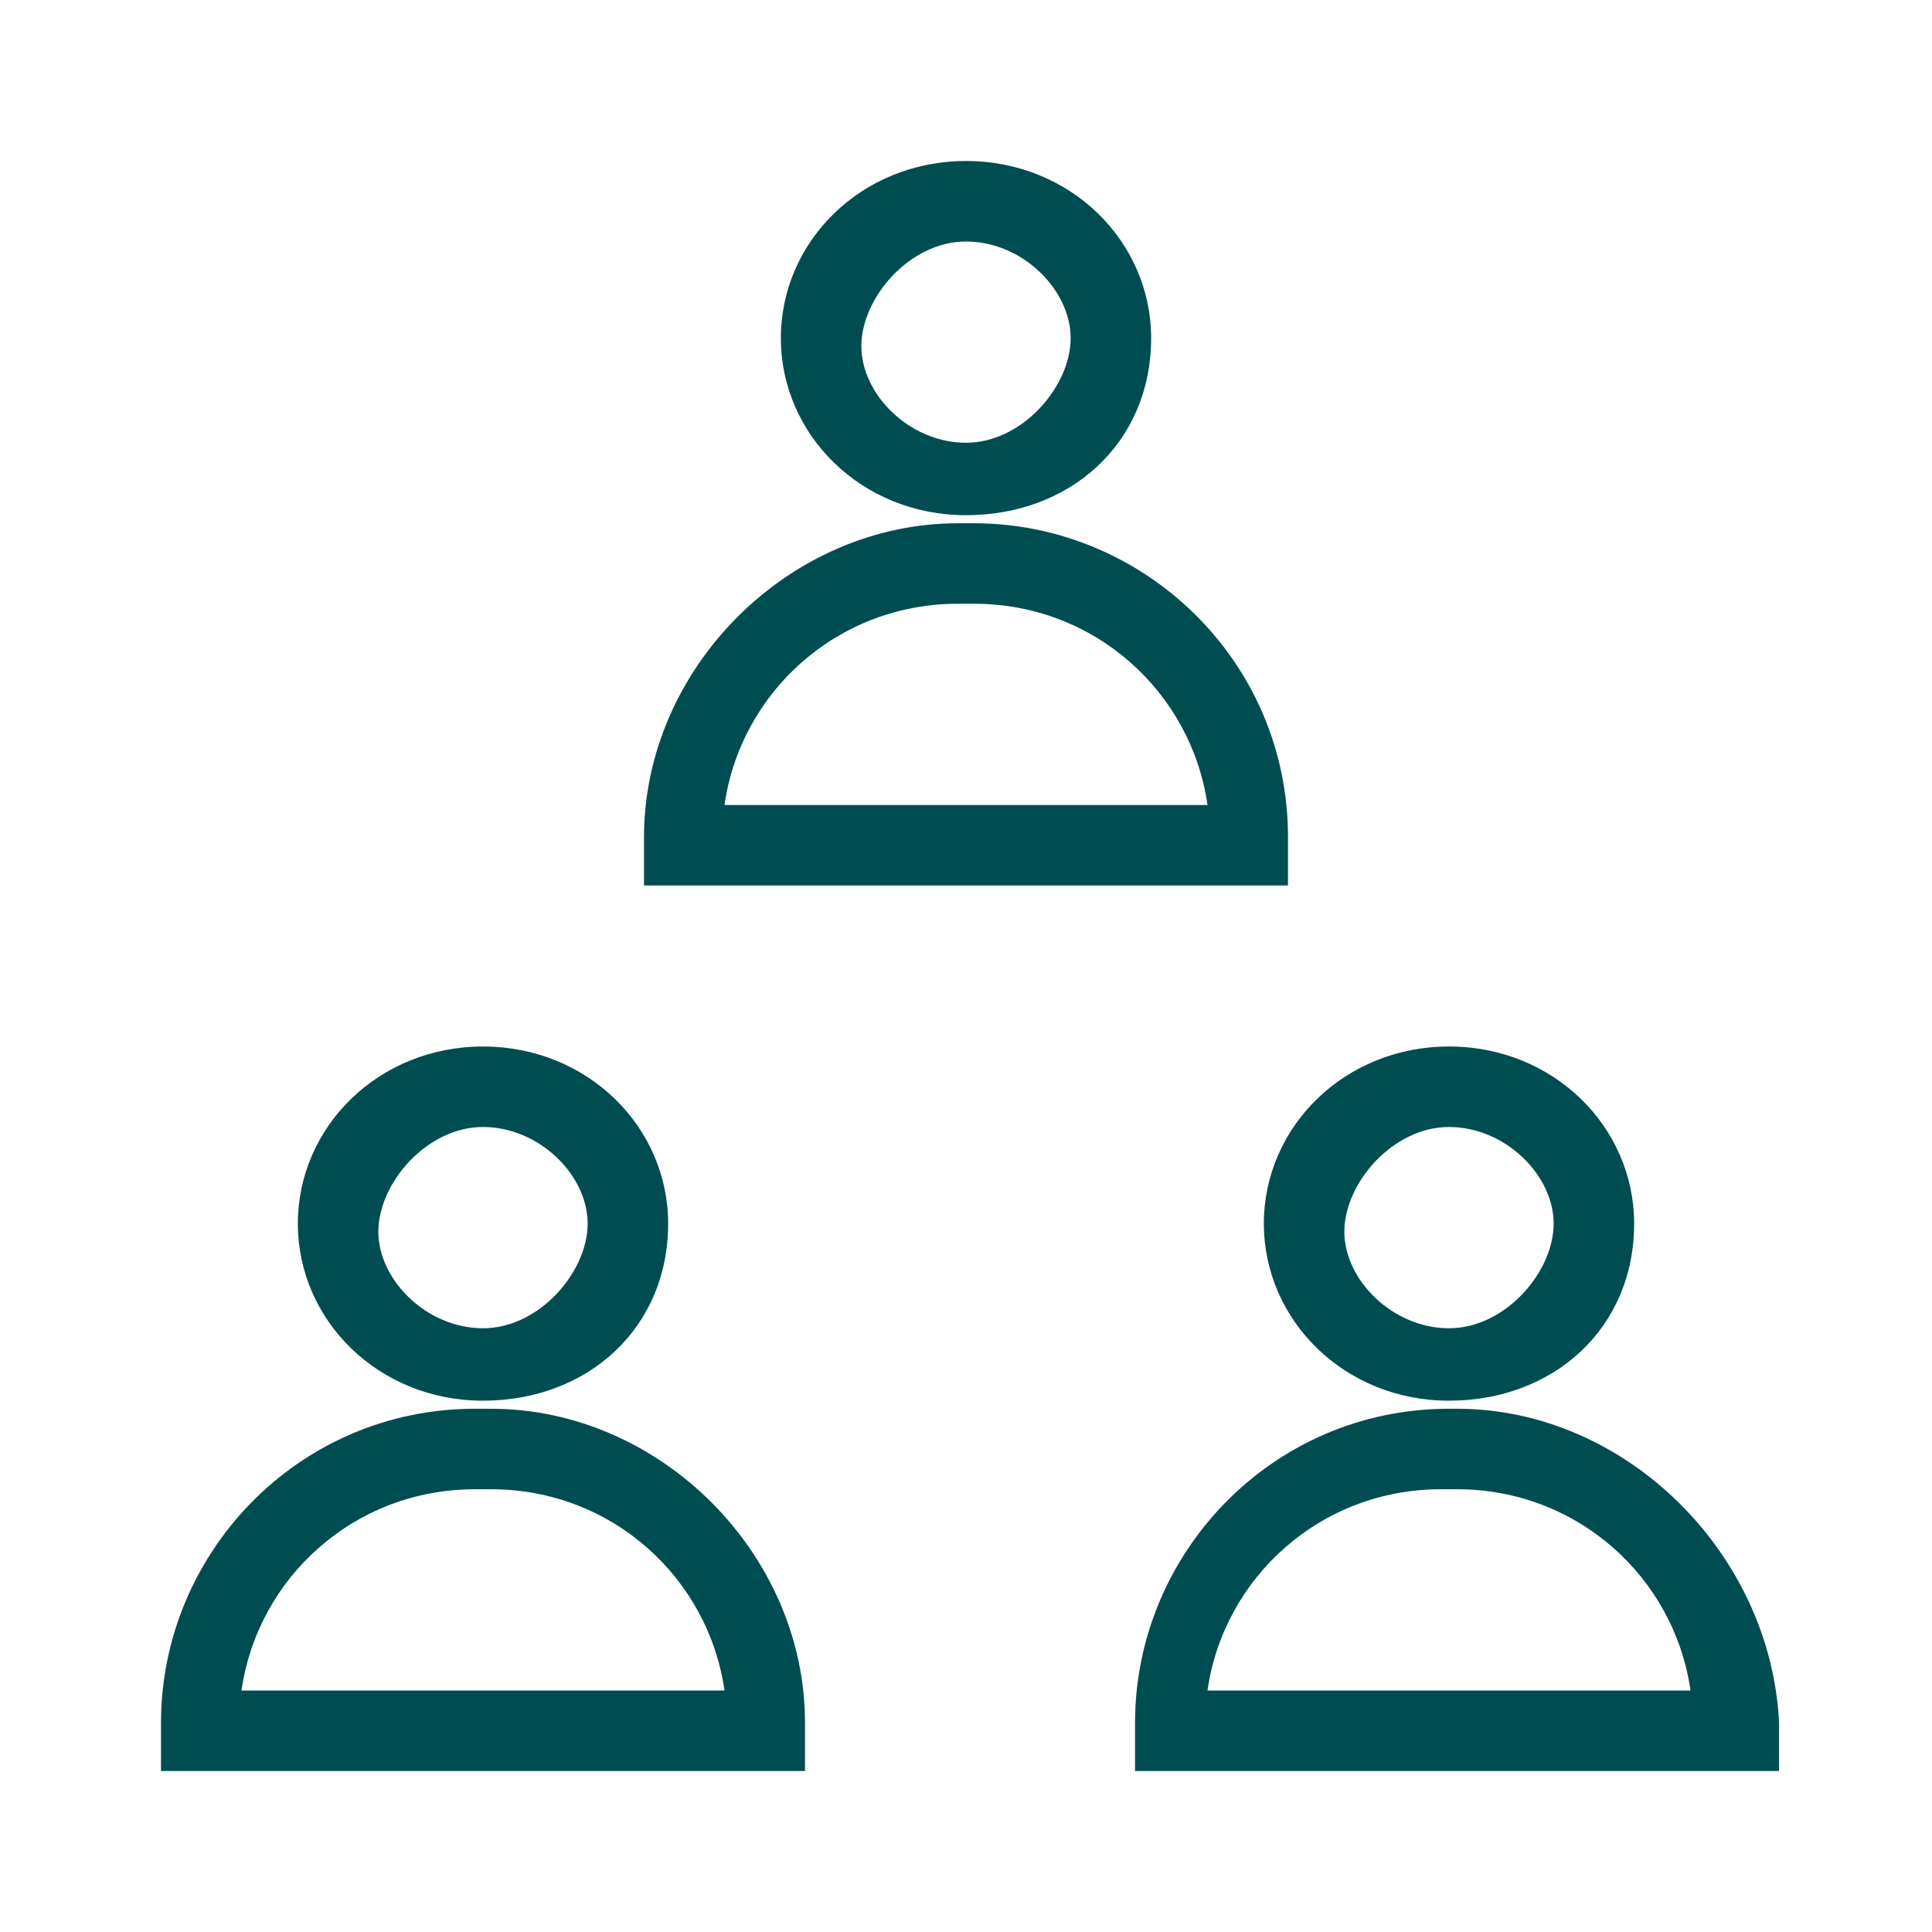 <?xml version="1.0" encoding="UTF-8"?>
<!-- Generator: Adobe Illustrator 27.8.0, SVG Export Plug-In . SVG Version: 6.00 Build 0)  -->
<svg xmlns="http://www.w3.org/2000/svg" xmlns:xlink="http://www.w3.org/1999/xlink" version="1.1" x="0px" y="0px" viewBox="0 0 24 24" style="enable-background:new 0 0 24 24;" xml:space="preserve">
<style type="text/css">
	.st0{display:none;}
	.st1{display:inline;}
	.st2{fill:none;stroke:#CCCCCC;stroke-width:2.000000e-02;stroke-miterlimit:10;}
	.st3{clip-path:url(#SVGID_00000173881667242066469240000001995115318560931204_);}
	.st4{clip-path:url(#SVGID_00000086693504799091439700000000208697742370137780_);}
	.st5{fill:none;stroke:#0A1AE5;stroke-width:2.444630e-02;stroke-miterlimit:10;}
	.st6{fill:none;stroke:#E6091C;stroke-width:2.097657e-02;stroke-miterlimit:10;}
	.st7{fill:none;stroke:#E6091C;stroke-width:2.097690e-02;stroke-miterlimit:10;}
	.st8{fill:none;stroke:#FFF800;stroke-width:2.236085e-02;stroke-miterlimit:10;}
	.st9{display:inline;opacity:0.1;fill:#E6091C;}
	.st10{fill:none;}
	.st11{fill:#004D51;}
</style>
<g id="pixel_grid" class="st0">
	<g class="st1">
		<line class="st2" x1="0" y1="0" x2="0" y2="24"></line>
		<line class="st2" x1="0" y1="0" x2="0" y2="24"></line>
		<line class="st2" x1="1" y1="0" x2="1" y2="24"></line>
		<line class="st2" x1="2" y1="0" x2="2" y2="24"></line>
		<line class="st2" x1="3" y1="0" x2="3" y2="24"></line>
		<line class="st2" x1="4" y1="0" x2="4" y2="24"></line>
		<line class="st2" x1="5" y1="0" x2="5" y2="24"></line>
		<line class="st2" x1="6" y1="0" x2="6" y2="24"></line>
		<line class="st2" x1="7" y1="0" x2="7" y2="24"></line>
		<line class="st2" x1="8" y1="0" x2="8" y2="24"></line>
		<line class="st2" x1="9" y1="0" x2="9" y2="24"></line>
		<line class="st2" x1="10" y1="0" x2="10" y2="24"></line>
		<line class="st2" x1="11" y1="0" x2="11" y2="24"></line>
		<line class="st2" x1="12" y1="0" x2="12" y2="24"></line>
		<line class="st2" x1="13" y1="0" x2="13" y2="24"></line>
		<line class="st2" x1="14" y1="0" x2="14" y2="24"></line>
		<line class="st2" x1="15" y1="0" x2="15" y2="24"></line>
		<line class="st2" x1="16" y1="0" x2="16" y2="24"></line>
		<line class="st2" x1="17" y1="0" x2="17" y2="24"></line>
		<line class="st2" x1="18" y1="0" x2="18" y2="24"></line>
		<line class="st2" x1="19" y1="0" x2="19" y2="24"></line>
		<line class="st2" x1="20" y1="0" x2="20" y2="24"></line>
		<line class="st2" x1="21" y1="0" x2="21" y2="24"></line>
		<line class="st2" x1="22" y1="0" x2="22" y2="24"></line>
		<line class="st2" x1="23" y1="0" x2="23" y2="24"></line>
		<line class="st2" x1="24" y1="0" x2="24" y2="24"></line>
		<line class="st2" x1="24" y1="0" x2="0" y2="0"></line>
		<line class="st2" x1="24" y1="0" x2="0" y2="0"></line>
		<line class="st2" x1="24" y1="24" x2="0" y2="24"></line>
		<line class="st2" x1="24" y1="0" x2="0" y2="0"></line>
		<line class="st2" x1="24" y1="0" x2="0" y2="0"></line>
		<line class="st2" x1="24" y1="1" x2="0" y2="1"></line>
		<line class="st2" x1="24" y1="2" x2="0" y2="2"></line>
		<line class="st2" x1="24" y1="3" x2="0" y2="3"></line>
		<line class="st2" x1="24" y1="4" x2="0" y2="4"></line>
		<line class="st2" x1="24" y1="5" x2="0" y2="5"></line>
		<line class="st2" x1="24" y1="6" x2="0" y2="6"></line>
		<line class="st2" x1="24" y1="7" x2="0" y2="7"></line>
		<line class="st2" x1="24" y1="8" x2="0" y2="8"></line>
		<line class="st2" x1="24" y1="9" x2="0" y2="9"></line>
		<line class="st2" x1="24" y1="10" x2="0" y2="10"></line>
		<line class="st2" x1="24" y1="11" x2="0" y2="11"></line>
		<line class="st2" x1="24" y1="12" x2="0" y2="12"></line>
		<line class="st2" x1="24" y1="13" x2="0" y2="13"></line>
		<line class="st2" x1="24" y1="14" x2="0" y2="14"></line>
		<line class="st2" x1="24" y1="15" x2="0" y2="15"></line>
		<line class="st2" x1="24" y1="16" x2="0" y2="16"></line>
		<line class="st2" x1="24" y1="17" x2="0" y2="17"></line>
		<line class="st2" x1="24" y1="18" x2="0" y2="18"></line>
		<line class="st2" x1="24" y1="19" x2="0" y2="19"></line>
		<line class="st2" x1="24" y1="20" x2="0" y2="20"></line>
		<line class="st2" x1="24" y1="21" x2="0" y2="21"></line>
		<line class="st2" x1="24" y1="22" x2="0" y2="22"></line>
		<line class="st2" x1="24" y1="23" x2="0" y2="23"></line>
		<line class="st2" x1="24" y1="24" x2="0" y2="24"></line>
	</g>
	<g class="st1">
		<line class="st2" x1="0" y1="0" x2="0" y2="24"></line>
		<line class="st2" x1="0" y1="0" x2="0" y2="24"></line>
		<line class="st2" x1="1" y1="0" x2="1" y2="24"></line>
		<line class="st2" x1="2" y1="0" x2="2" y2="24"></line>
		<line class="st2" x1="3" y1="0" x2="3" y2="24"></line>
		<line class="st2" x1="4" y1="0" x2="4" y2="24"></line>
		<line class="st2" x1="5" y1="0" x2="5" y2="24"></line>
		<line class="st2" x1="6" y1="0" x2="6" y2="24"></line>
		<line class="st2" x1="7" y1="0" x2="7" y2="24"></line>
		<line class="st2" x1="8" y1="0" x2="8" y2="24"></line>
		<line class="st2" x1="9" y1="0" x2="9" y2="24"></line>
		<line class="st2" x1="10" y1="0" x2="10" y2="24"></line>
		<line class="st2" x1="11" y1="0" x2="11" y2="24"></line>
		<line class="st2" x1="12" y1="0" x2="12" y2="24"></line>
		<line class="st2" x1="13" y1="0" x2="13" y2="24"></line>
		<line class="st2" x1="14" y1="0" x2="14" y2="24"></line>
		<line class="st2" x1="15" y1="0" x2="15" y2="24"></line>
		<line class="st2" x1="16" y1="0" x2="16" y2="24"></line>
		<line class="st2" x1="17" y1="0" x2="17" y2="24"></line>
		<line class="st2" x1="18" y1="0" x2="18" y2="24"></line>
		<line class="st2" x1="19" y1="0" x2="19" y2="24"></line>
		<line class="st2" x1="20" y1="0" x2="20" y2="24"></line>
		<line class="st2" x1="21" y1="0" x2="21" y2="24"></line>
		<line class="st2" x1="22" y1="0" x2="22" y2="24"></line>
		<line class="st2" x1="23" y1="0" x2="23" y2="24"></line>
		<line class="st2" x1="24" y1="0" x2="24" y2="24"></line>
		<line class="st2" x1="24" y1="0" x2="0" y2="0"></line>
		<line class="st2" x1="24" y1="0" x2="0" y2="0"></line>
		<line class="st2" x1="24" y1="24" x2="0" y2="24"></line>
		<line class="st2" x1="24" y1="0" x2="0" y2="0"></line>
		<line class="st2" x1="24" y1="0" x2="0" y2="0"></line>
		<line class="st2" x1="24" y1="1" x2="0" y2="1"></line>
		<line class="st2" x1="24" y1="2" x2="0" y2="2"></line>
		<line class="st2" x1="24" y1="3" x2="0" y2="3"></line>
		<line class="st2" x1="24" y1="4" x2="0" y2="4"></line>
		<line class="st2" x1="24" y1="5" x2="0" y2="5"></line>
		<line class="st2" x1="24" y1="6" x2="0" y2="6"></line>
		<line class="st2" x1="24" y1="7" x2="0" y2="7"></line>
		<line class="st2" x1="24" y1="8" x2="0" y2="8"></line>
		<line class="st2" x1="24" y1="9" x2="0" y2="9"></line>
		<line class="st2" x1="24" y1="10" x2="0" y2="10"></line>
		<line class="st2" x1="24" y1="11" x2="0" y2="11"></line>
		<line class="st2" x1="24" y1="12" x2="0" y2="12"></line>
		<line class="st2" x1="24" y1="13" x2="0" y2="13"></line>
		<line class="st2" x1="24" y1="14" x2="0" y2="14"></line>
		<line class="st2" x1="24" y1="15" x2="0" y2="15"></line>
		<line class="st2" x1="24" y1="16" x2="0" y2="16"></line>
		<line class="st2" x1="24" y1="17" x2="0" y2="17"></line>
		<line class="st2" x1="24" y1="18" x2="0" y2="18"></line>
		<line class="st2" x1="24" y1="19" x2="0" y2="19"></line>
		<line class="st2" x1="24" y1="20" x2="0" y2="20"></line>
		<line class="st2" x1="24" y1="21" x2="0" y2="21"></line>
		<line class="st2" x1="24" y1="22" x2="0" y2="22"></line>
		<line class="st2" x1="24" y1="23" x2="0" y2="23"></line>
		<line class="st2" x1="24" y1="24" x2="0" y2="24"></line>
	</g>
</g>
<g id="diagonal" class="st0">
	<g class="st1">
		<defs>
			<rect id="SVGID_1_" width="24" height="24"></rect>
		</defs>
		<clipPath id="SVGID_00000103959950502905695820000011860653297604967595_">
			<use xlink:href="#SVGID_1_" style="overflow:visible;"></use>
		</clipPath>
		<g style="clip-path:url(#SVGID_00000103959950502905695820000011860653297604967595_);">
			<line class="st2" x1="0" y1="0" x2="24" y2="24"></line>
			<line class="st2" x1="1" y1="0" x2="25" y2="24"></line>
			<line class="st2" x1="2" y1="0" x2="26" y2="24"></line>
			<line class="st2" x1="3" y1="0" x2="27" y2="24"></line>
			<line class="st2" x1="4" y1="0" x2="28" y2="24"></line>
			<line class="st2" x1="5" y1="0" x2="29" y2="24"></line>
			<line class="st2" x1="6" y1="0" x2="30" y2="24"></line>
			<line class="st2" x1="7" y1="0" x2="31" y2="24"></line>
			<line class="st2" x1="8" y1="0" x2="32" y2="24"></line>
			<line class="st2" x1="9" y1="0" x2="33" y2="24"></line>
			<line class="st2" x1="10" y1="0" x2="34" y2="24"></line>
			<line class="st2" x1="11" y1="0" x2="35" y2="24"></line>
			<line class="st2" x1="12" y1="0" x2="36" y2="24"></line>
			<line class="st2" x1="13" y1="0" x2="37" y2="24"></line>
			<line class="st2" x1="14" y1="0" x2="38" y2="24"></line>
			<line class="st2" x1="15" y1="0" x2="39" y2="24"></line>
			<line class="st2" x1="16" y1="0" x2="40" y2="24"></line>
			<line class="st2" x1="17" y1="0" x2="41" y2="24"></line>
			<line class="st2" x1="18" y1="0" x2="42" y2="24"></line>
			<line class="st2" x1="19" y1="0" x2="43" y2="24"></line>
			<line class="st2" x1="20" y1="0" x2="44" y2="24"></line>
			<line class="st2" x1="21" y1="0" x2="45" y2="24"></line>
			<line class="st2" x1="22" y1="0" x2="46" y2="24"></line>
			<line class="st2" x1="23" y1="0" x2="47" y2="24"></line>
			<line class="st2" x1="-1" y1="0" x2="23" y2="24"></line>
			<line class="st2" x1="-2" y1="0" x2="22" y2="24"></line>
			<line class="st2" x1="-3" y1="0" x2="21" y2="24"></line>
			<line class="st2" x1="-4" y1="0" x2="20" y2="24"></line>
			<line class="st2" x1="-5" y1="0" x2="19" y2="24"></line>
			<line class="st2" x1="-6" y1="0" x2="18" y2="24"></line>
			<line class="st2" x1="-7" y1="0" x2="17" y2="24"></line>
			<line class="st2" x1="-8" y1="0" x2="16" y2="24"></line>
			<line class="st2" x1="-9" y1="0" x2="15" y2="24"></line>
			<line class="st2" x1="-10" y1="0" x2="14" y2="24"></line>
			<line class="st2" x1="-11" y1="0" x2="13" y2="24"></line>
			<line class="st2" x1="-12" y1="0" x2="12" y2="24"></line>
			<line class="st2" x1="-13" y1="0" x2="11" y2="24"></line>
			<line class="st2" x1="-14" y1="0" x2="10" y2="24"></line>
			<line class="st2" x1="-15" y1="0" x2="9" y2="24"></line>
			<line class="st2" x1="-16" y1="0" x2="8" y2="24"></line>
			<line class="st2" x1="-17" y1="0" x2="7" y2="24"></line>
			<line class="st2" x1="-18" y1="0" x2="6" y2="24"></line>
			<line class="st2" x1="-19" y1="0" x2="5" y2="24"></line>
			<line class="st2" x1="-20" y1="0" x2="4" y2="24"></line>
			<line class="st2" x1="-21" y1="0" x2="3" y2="24"></line>
			<line class="st2" x1="-22" y1="0" x2="2" y2="24"></line>
			<line class="st2" x1="-23" y1="0" x2="1" y2="24"></line>
			<line class="st2" x1="24" y1="0" x2="0" y2="24"></line>
			<line class="st2" x1="23" y1="0" x2="-1" y2="24"></line>
			<line class="st2" x1="22" y1="0" x2="-2" y2="24"></line>
			<line class="st2" x1="21" y1="0" x2="-3" y2="24"></line>
			<line class="st2" x1="20" y1="0" x2="-4" y2="24"></line>
			<line class="st2" x1="19" y1="0" x2="-5" y2="24"></line>
			<line class="st2" x1="18" y1="0" x2="-6" y2="24"></line>
			<line class="st2" x1="17" y1="0" x2="-7" y2="24"></line>
			<line class="st2" x1="16" y1="0" x2="-8" y2="24"></line>
			<line class="st2" x1="15" y1="0" x2="-9" y2="24"></line>
			<line class="st2" x1="14" y1="0" x2="-10" y2="24"></line>
			<line class="st2" x1="13" y1="0" x2="-11" y2="24"></line>
			<line class="st2" x1="12" y1="0" x2="-12" y2="24"></line>
			<line class="st2" x1="11" y1="0" x2="-13" y2="24"></line>
			<line class="st2" x1="10" y1="0" x2="-14" y2="24"></line>
			<line class="st2" x1="9" y1="0" x2="-15" y2="24"></line>
			<line class="st2" x1="8" y1="0" x2="-16" y2="24"></line>
			<line class="st2" x1="7" y1="0" x2="-17" y2="24"></line>
			<line class="st2" x1="6" y1="0" x2="-18" y2="24"></line>
			<line class="st2" x1="5" y1="0" x2="-19" y2="24"></line>
			<line class="st2" x1="4" y1="0" x2="-20" y2="24"></line>
			<line class="st2" x1="3" y1="0" x2="-21" y2="24"></line>
			<line class="st2" x1="2" y1="0" x2="-22" y2="24"></line>
			<line class="st2" x1="1" y1="0" x2="-23" y2="24"></line>
			<line class="st2" x1="25" y1="0" x2="1" y2="24"></line>
			<line class="st2" x1="26" y1="0" x2="2" y2="24"></line>
			<line class="st2" x1="27" y1="0" x2="3" y2="24"></line>
			<line class="st2" x1="28" y1="0" x2="4" y2="24"></line>
			<line class="st2" x1="29" y1="0" x2="5" y2="24"></line>
			<line class="st2" x1="30" y1="0" x2="6" y2="24"></line>
			<line class="st2" x1="31" y1="0" x2="7" y2="24"></line>
			<line class="st2" x1="32" y1="0" x2="8" y2="24"></line>
			<line class="st2" x1="33" y1="0" x2="9" y2="24"></line>
			<line class="st2" x1="34" y1="0" x2="10" y2="24"></line>
			<line class="st2" x1="35" y1="0" x2="11" y2="24"></line>
			<line class="st2" x1="36" y1="0" x2="12" y2="24"></line>
			<line class="st2" x1="37" y1="0" x2="13" y2="24"></line>
			<line class="st2" x1="38" y1="0" x2="14" y2="24"></line>
			<line class="st2" x1="39" y1="0" x2="15" y2="24"></line>
			<line class="st2" x1="40" y1="0" x2="16" y2="24"></line>
			<line class="st2" x1="41" y1="0" x2="17" y2="24"></line>
			<line class="st2" x1="42" y1="0" x2="18" y2="24"></line>
			<line class="st2" x1="43" y1="0" x2="19" y2="24"></line>
			<line class="st2" x1="44" y1="0" x2="20" y2="24"></line>
			<line class="st2" x1="45" y1="0" x2="21" y2="24"></line>
			<line class="st2" x1="46" y1="0" x2="22" y2="24"></line>
			<line class="st2" x1="47" y1="0" x2="23" y2="24"></line>
		</g>
	</g>
	<g class="st1">
		<defs>
			<rect id="SVGID_00000132785067465587961280000017714507545473642930_" x="0" y="0" width="24" height="24"></rect>
		</defs>
		<clipPath id="SVGID_00000084526691041856327700000004921592660112195251_">
			<use xlink:href="#SVGID_00000132785067465587961280000017714507545473642930_" style="overflow:visible;"></use>
		</clipPath>
		<g style="clip-path:url(#SVGID_00000084526691041856327700000004921592660112195251_);">
			<line class="st2" x1="0" y1="0" x2="24" y2="24"></line>
			<line class="st2" x1="1" y1="0" x2="25" y2="24"></line>
			<line class="st2" x1="2" y1="0" x2="26" y2="24"></line>
			<line class="st2" x1="3" y1="0" x2="27" y2="24"></line>
			<line class="st2" x1="4" y1="0" x2="28" y2="24"></line>
			<line class="st2" x1="5" y1="0" x2="29" y2="24"></line>
			<line class="st2" x1="6" y1="0" x2="30" y2="24"></line>
			<line class="st2" x1="7" y1="0" x2="31" y2="24"></line>
			<line class="st2" x1="8" y1="0" x2="32" y2="24"></line>
			<line class="st2" x1="9" y1="0" x2="33" y2="24"></line>
			<line class="st2" x1="10" y1="0" x2="34" y2="24"></line>
			<line class="st2" x1="11" y1="0" x2="35" y2="24"></line>
			<line class="st2" x1="12" y1="0" x2="36" y2="24"></line>
			<line class="st2" x1="13" y1="0" x2="37" y2="24"></line>
			<line class="st2" x1="14" y1="0" x2="38" y2="24"></line>
			<line class="st2" x1="15" y1="0" x2="39" y2="24"></line>
			<line class="st2" x1="16" y1="0" x2="40" y2="24"></line>
			<line class="st2" x1="17" y1="0" x2="41" y2="24"></line>
			<line class="st2" x1="18" y1="0" x2="42" y2="24"></line>
			<line class="st2" x1="19" y1="0" x2="43" y2="24"></line>
			<line class="st2" x1="20" y1="0" x2="44" y2="24"></line>
			<line class="st2" x1="21" y1="0" x2="45" y2="24"></line>
			<line class="st2" x1="22" y1="0" x2="46" y2="24"></line>
			<line class="st2" x1="23" y1="0" x2="47" y2="24"></line>
			<line class="st2" x1="-1" y1="0" x2="23" y2="24"></line>
			<line class="st2" x1="-2" y1="0" x2="22" y2="24"></line>
			<line class="st2" x1="-3" y1="0" x2="21" y2="24"></line>
			<line class="st2" x1="-4" y1="0" x2="20" y2="24"></line>
			<line class="st2" x1="-5" y1="0" x2="19" y2="24"></line>
			<line class="st2" x1="-6" y1="0" x2="18" y2="24"></line>
			<line class="st2" x1="-7" y1="0" x2="17" y2="24"></line>
			<line class="st2" x1="-8" y1="0" x2="16" y2="24"></line>
			<line class="st2" x1="-9" y1="0" x2="15" y2="24"></line>
			<line class="st2" x1="-10" y1="0" x2="14" y2="24"></line>
			<line class="st2" x1="-11" y1="0" x2="13" y2="24"></line>
			<line class="st2" x1="-12" y1="0" x2="12" y2="24"></line>
			<line class="st2" x1="-13" y1="0" x2="11" y2="24"></line>
			<line class="st2" x1="-14" y1="0" x2="10" y2="24"></line>
			<line class="st2" x1="-15" y1="0" x2="9" y2="24"></line>
			<line class="st2" x1="-16" y1="0" x2="8" y2="24"></line>
			<line class="st2" x1="-17" y1="0" x2="7" y2="24"></line>
			<line class="st2" x1="-18" y1="0" x2="6" y2="24"></line>
			<line class="st2" x1="-19" y1="0" x2="5" y2="24"></line>
			<line class="st2" x1="-20" y1="0" x2="4" y2="24"></line>
			<line class="st2" x1="-21" y1="0" x2="3" y2="24"></line>
			<line class="st2" x1="-22" y1="0" x2="2" y2="24"></line>
			<line class="st2" x1="-23" y1="0" x2="1" y2="24"></line>
			<line class="st2" x1="24" y1="0" x2="0" y2="24"></line>
			<line class="st2" x1="23" y1="0" x2="-1" y2="24"></line>
			<line class="st2" x1="22" y1="0" x2="-2" y2="24"></line>
			<line class="st2" x1="21" y1="0" x2="-3" y2="24"></line>
			<line class="st2" x1="20" y1="0" x2="-4" y2="24"></line>
			<line class="st2" x1="19" y1="0" x2="-5" y2="24"></line>
			<line class="st2" x1="18" y1="0" x2="-6" y2="24"></line>
			<line class="st2" x1="17" y1="0" x2="-7" y2="24"></line>
			<line class="st2" x1="16" y1="0" x2="-8" y2="24"></line>
			<line class="st2" x1="15" y1="0" x2="-9" y2="24"></line>
			<line class="st2" x1="14" y1="0" x2="-10" y2="24"></line>
			<line class="st2" x1="13" y1="0" x2="-11" y2="24"></line>
			<line class="st2" x1="12" y1="0" x2="-12" y2="24"></line>
			<line class="st2" x1="11" y1="0" x2="-13" y2="24"></line>
			<line class="st2" x1="10" y1="0" x2="-14" y2="24"></line>
			<line class="st2" x1="9" y1="0" x2="-15" y2="24"></line>
			<line class="st2" x1="8" y1="0" x2="-16" y2="24"></line>
			<line class="st2" x1="7" y1="0" x2="-17" y2="24"></line>
			<line class="st2" x1="6" y1="0" x2="-18" y2="24"></line>
			<line class="st2" x1="5" y1="0" x2="-19" y2="24"></line>
			<line class="st2" x1="4" y1="0" x2="-20" y2="24"></line>
			<line class="st2" x1="3" y1="0" x2="-21" y2="24"></line>
			<line class="st2" x1="2" y1="0" x2="-22" y2="24"></line>
			<line class="st2" x1="1" y1="0" x2="-23" y2="24"></line>
			<line class="st2" x1="25" y1="0" x2="1" y2="24"></line>
			<line class="st2" x1="26" y1="0" x2="2" y2="24"></line>
			<line class="st2" x1="27" y1="0" x2="3" y2="24"></line>
			<line class="st2" x1="28" y1="0" x2="4" y2="24"></line>
			<line class="st2" x1="29" y1="0" x2="5" y2="24"></line>
			<line class="st2" x1="30" y1="0" x2="6" y2="24"></line>
			<line class="st2" x1="31" y1="0" x2="7" y2="24"></line>
			<line class="st2" x1="32" y1="0" x2="8" y2="24"></line>
			<line class="st2" x1="33" y1="0" x2="9" y2="24"></line>
			<line class="st2" x1="34" y1="0" x2="10" y2="24"></line>
			<line class="st2" x1="35" y1="0" x2="11" y2="24"></line>
			<line class="st2" x1="36" y1="0" x2="12" y2="24"></line>
			<line class="st2" x1="37" y1="0" x2="13" y2="24"></line>
			<line class="st2" x1="38" y1="0" x2="14" y2="24"></line>
			<line class="st2" x1="39" y1="0" x2="15" y2="24"></line>
			<line class="st2" x1="40" y1="0" x2="16" y2="24"></line>
			<line class="st2" x1="41" y1="0" x2="17" y2="24"></line>
			<line class="st2" x1="42" y1="0" x2="18" y2="24"></line>
			<line class="st2" x1="43" y1="0" x2="19" y2="24"></line>
			<line class="st2" x1="44" y1="0" x2="20" y2="24"></line>
			<line class="st2" x1="45" y1="0" x2="21" y2="24"></line>
			<line class="st2" x1="46" y1="0" x2="22" y2="24"></line>
			<line class="st2" x1="47" y1="0" x2="23" y2="24"></line>
		</g>
	</g>
</g>
<g id="key_shapes" class="st0">
	<g class="st1">
		<circle id="Circle_18_" class="st5" cx="12" cy="12" r="11"></circle>
		<rect id="Portrait_18_" x="4" y="1" class="st6" width="16" height="22"></rect>
		
			<rect id="Landscape_18_" x="4" y="1" transform="matrix(-1.836970e-16 1 -1 -1.836970e-16 24 -2.688810e-04)" class="st7" width="16" height="22"></rect>
		
			<rect id="Square_18_" x="2" y="2" transform="matrix(-1.836970e-16 1 -1 -1.836970e-16 24 -2.688810e-04)" class="st8" width="20" height="20"></rect>
	</g>
	<g class="st1">
		<circle id="Circle_00000016798026546767304780000016932317792664078210_" class="st5" cx="12" cy="12" r="11"></circle>
		
			<rect id="Landscape_00000025420273999244783790000014425653357333200259_" x="4" y="1" transform="matrix(-1.836970e-16 1 -1 -1.836970e-16 24.017 3.345255e-03)" class="st7" width="16" height="22"></rect>
		
			<rect id="Square_00000057842622220262866690000015237321020001478571_" x="2" y="2" transform="matrix(-1.836970e-16 1 -1 -1.836970e-16 24.017 3.345255e-03)" class="st8" width="20" height="20"></rect>
	</g>
</g>
<g id="safe_area" class="st0">
	<path class="st9" d="M0,0v24h24V0H0z M23,23H1V1h22V23z"></path>
	<path class="st9" d="M0,0v24h24V0H0z M23,23H1V1h22V23z"></path>
</g>
<g id="ARTWORK">
	<rect class="st10" width="24" height="24"></rect>
	<g>
		<path class="st11" d="M16,10.4c0-2.2-1.8-3.9-3.9-3.9H12h-0.1C9.8,6.5,8,8.3,8,10.4V11h8V10.4z M9,10c0.2-1.4,1.4-2.5,2.9-2.5H12    h0.1c1.5,0,2.7,1.1,2.9,2.5H9z"></path>
		<path class="st11" d="M14.3,4.2C14.3,3,13.3,2,12,2S9.7,3,9.7,4.2s1,2.2,2.3,2.2S14.3,5.5,14.3,4.2z M12,5.5    c-0.7,0-1.3-0.6-1.3-1.2S11.3,3,12,3s1.3,0.6,1.3,1.2S12.7,5.5,12,5.5z"></path>
		<path class="st11" d="M6.1,17.5L6.1,17.5H5.9c-2.2,0-3.9,1.8-3.9,3.9V22h8v-0.6C10,19.3,8.2,17.5,6.1,17.5z M3,21    c0.2-1.4,1.4-2.5,2.9-2.5H6h0.1c1.5,0,2.7,1.1,2.9,2.5H3z"></path>
		<path class="st11" d="M8.3,15.2C8.3,14,7.3,13,6,13s-2.3,1-2.3,2.2s1,2.2,2.3,2.2S8.3,16.5,8.3,15.2z M6,16.5    c-0.7,0-1.3-0.6-1.3-1.2S5.3,14,6,14s1.3,0.6,1.3,1.2S6.7,16.5,6,16.5z"></path>
		<path class="st11" d="M18.1,17.5L18.1,17.5h-0.1c-2.2,0-3.9,1.8-3.9,3.9V22h8v-0.6C22,19.3,20.2,17.5,18.1,17.5z M15,21    c0.2-1.4,1.4-2.5,2.9-2.5H18h0.1c1.5,0,2.7,1.1,2.9,2.5H15z"></path>
		<path class="st11" d="M20.3,15.2c0-1.2-1-2.2-2.3-2.2s-2.3,1-2.3,2.2s1,2.2,2.3,2.2S20.3,16.5,20.3,15.2z M18,16.5    c-0.7,0-1.3-0.6-1.3-1.2S17.3,14,18,14s1.3,0.6,1.3,1.2S18.7,16.5,18,16.5z"></path>
	</g>
</g>
</svg>
